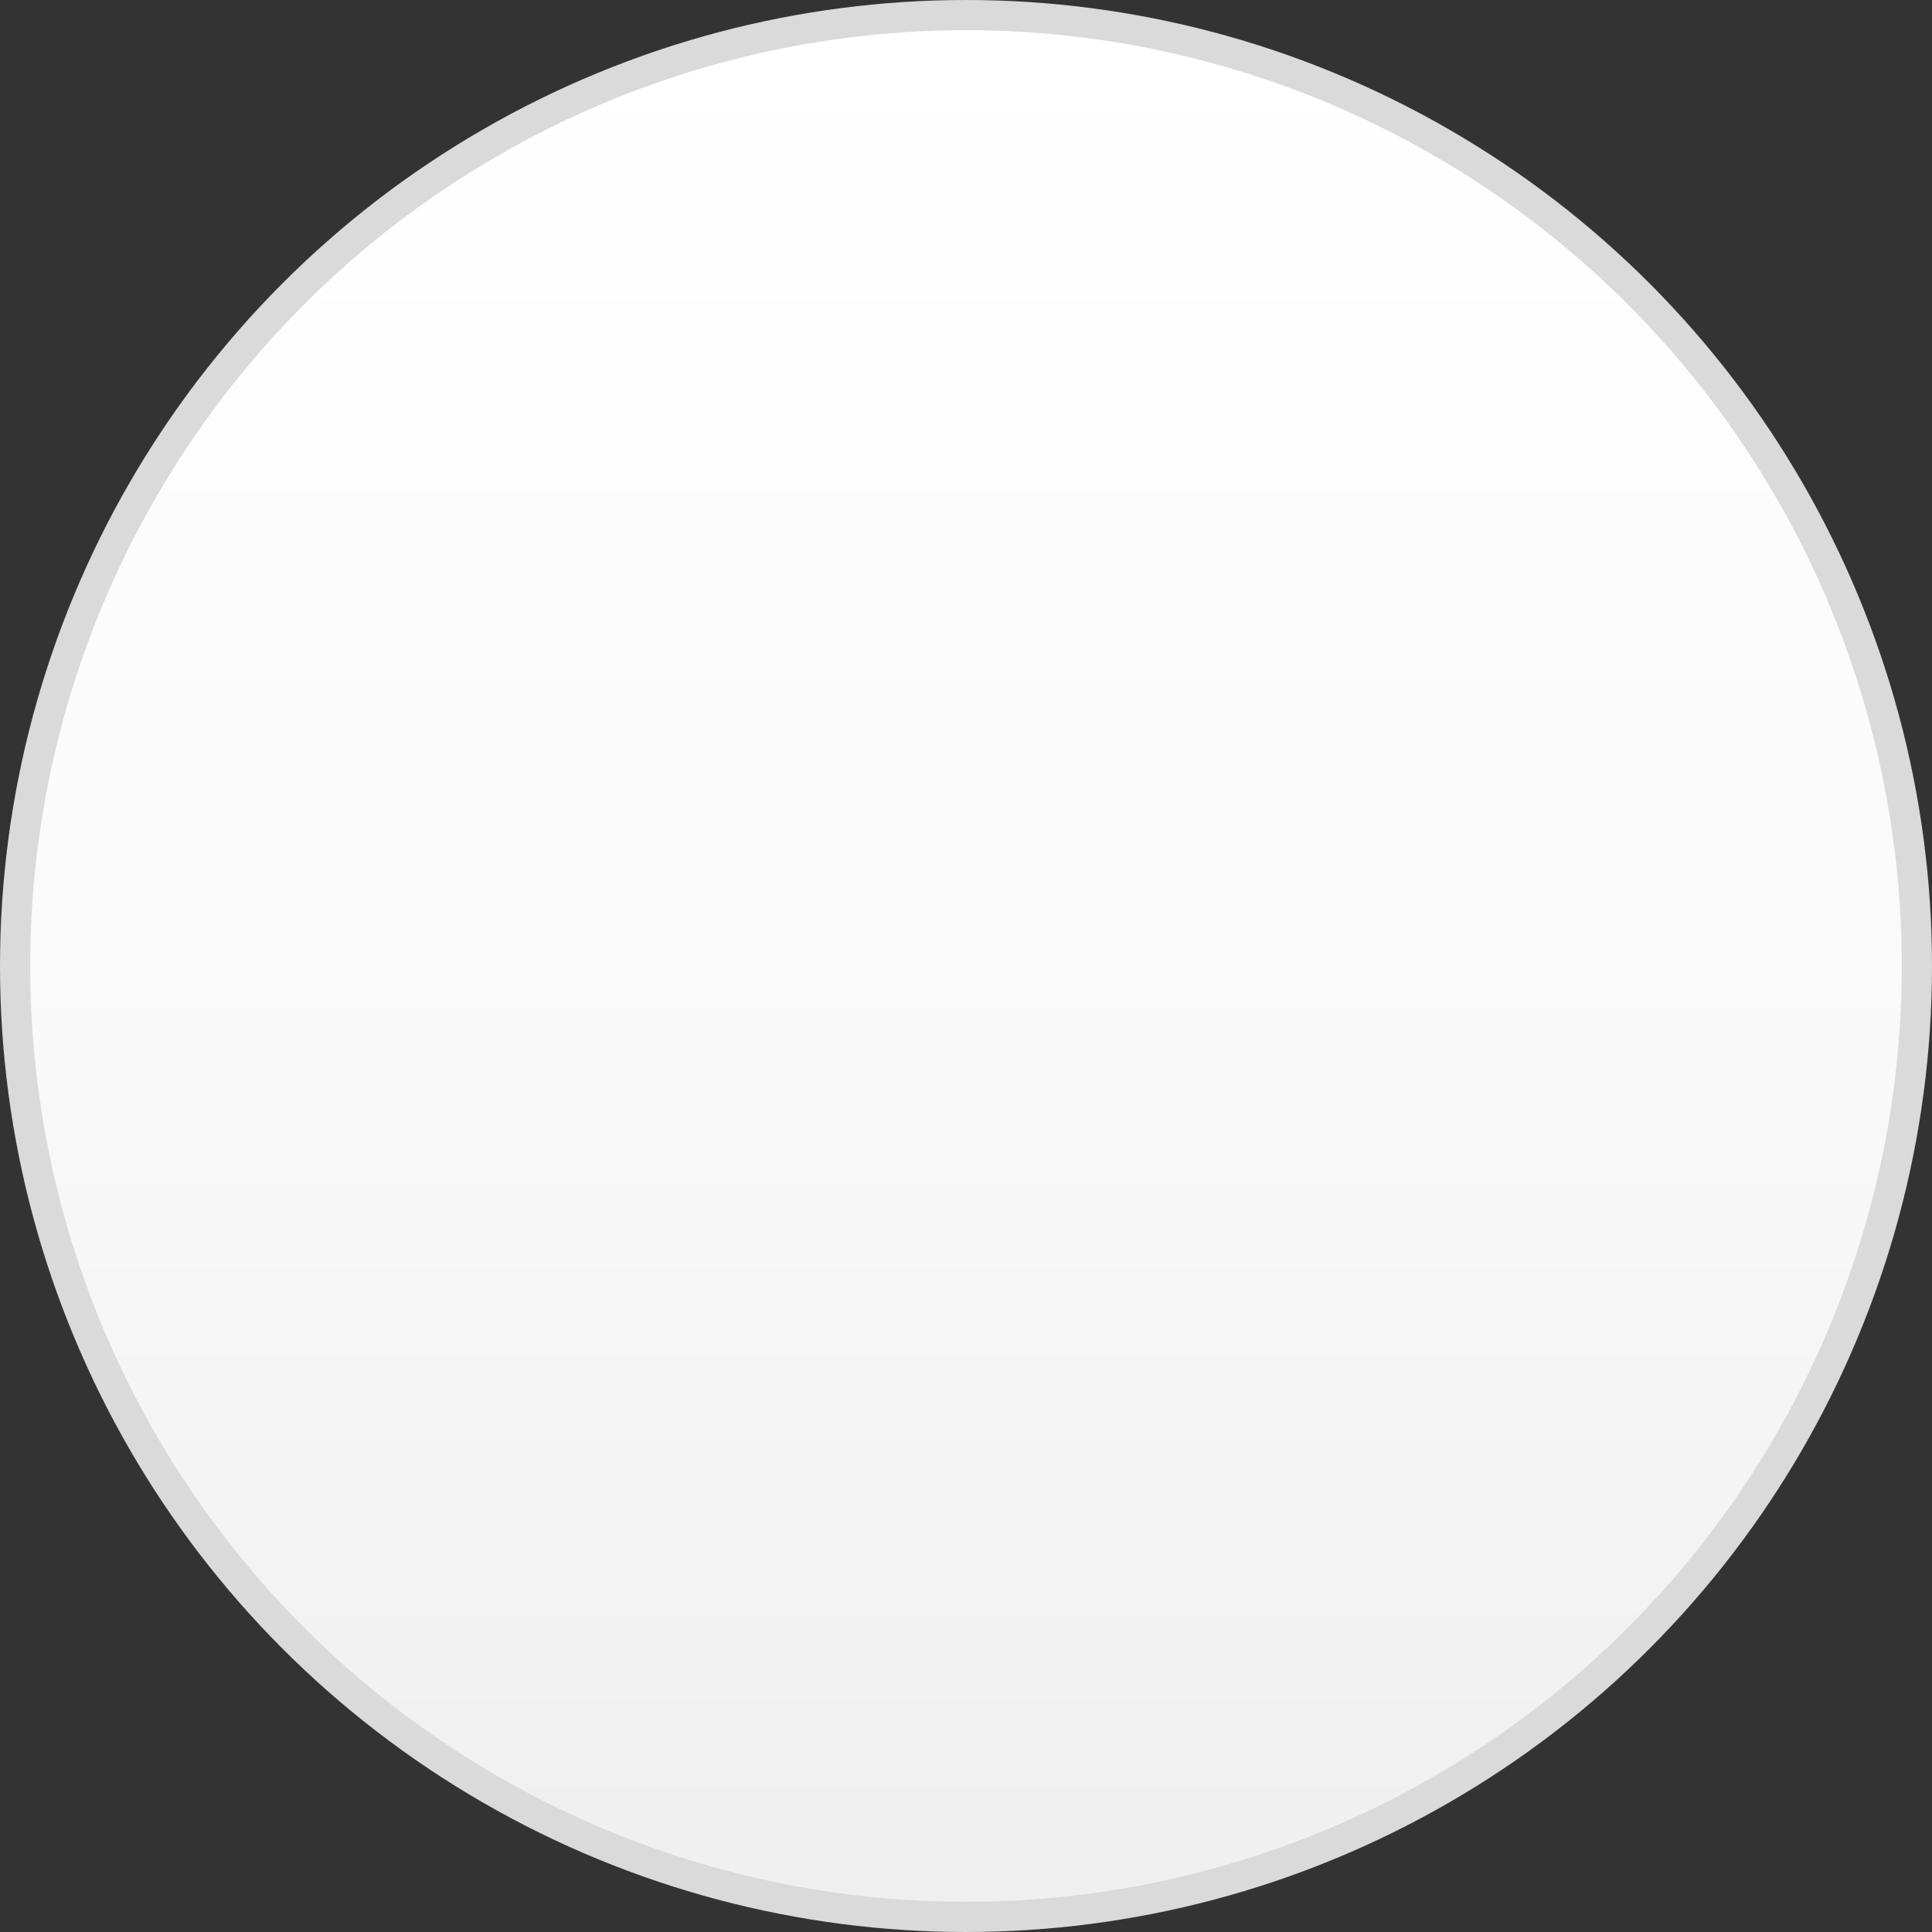 <?xml version="1.0" encoding="UTF-8"?>
<svg id="Layer_1" data-name="Layer 1" xmlns="http://www.w3.org/2000/svg" xmlns:xlink="http://www.w3.org/1999/xlink" viewBox="0 0 64 64">
  <rect x="0" y="0" width="64" height="64" fill="#333333" stroke="none"/>
  <defs>
    <style>
      .cls-1 {
        fill: url(#linear-gradient);
        stroke: #dadada;
        stroke-miterlimit: 10;
      }
    </style>
    <linearGradient id="linear-gradient" x1="32" y1=".5" x2="32" y2="63.5" gradientUnits="userSpaceOnUse">
      <stop offset="0" stop-color="#fff"/>
      <stop offset=".5" stop-color="#fafafa"/>
      <stop offset="1" stop-color="#efefef"/>
    </linearGradient>
  </defs>
  <circle class="cls-1" cx="32" cy="32" r="31.5"/>
</svg>
